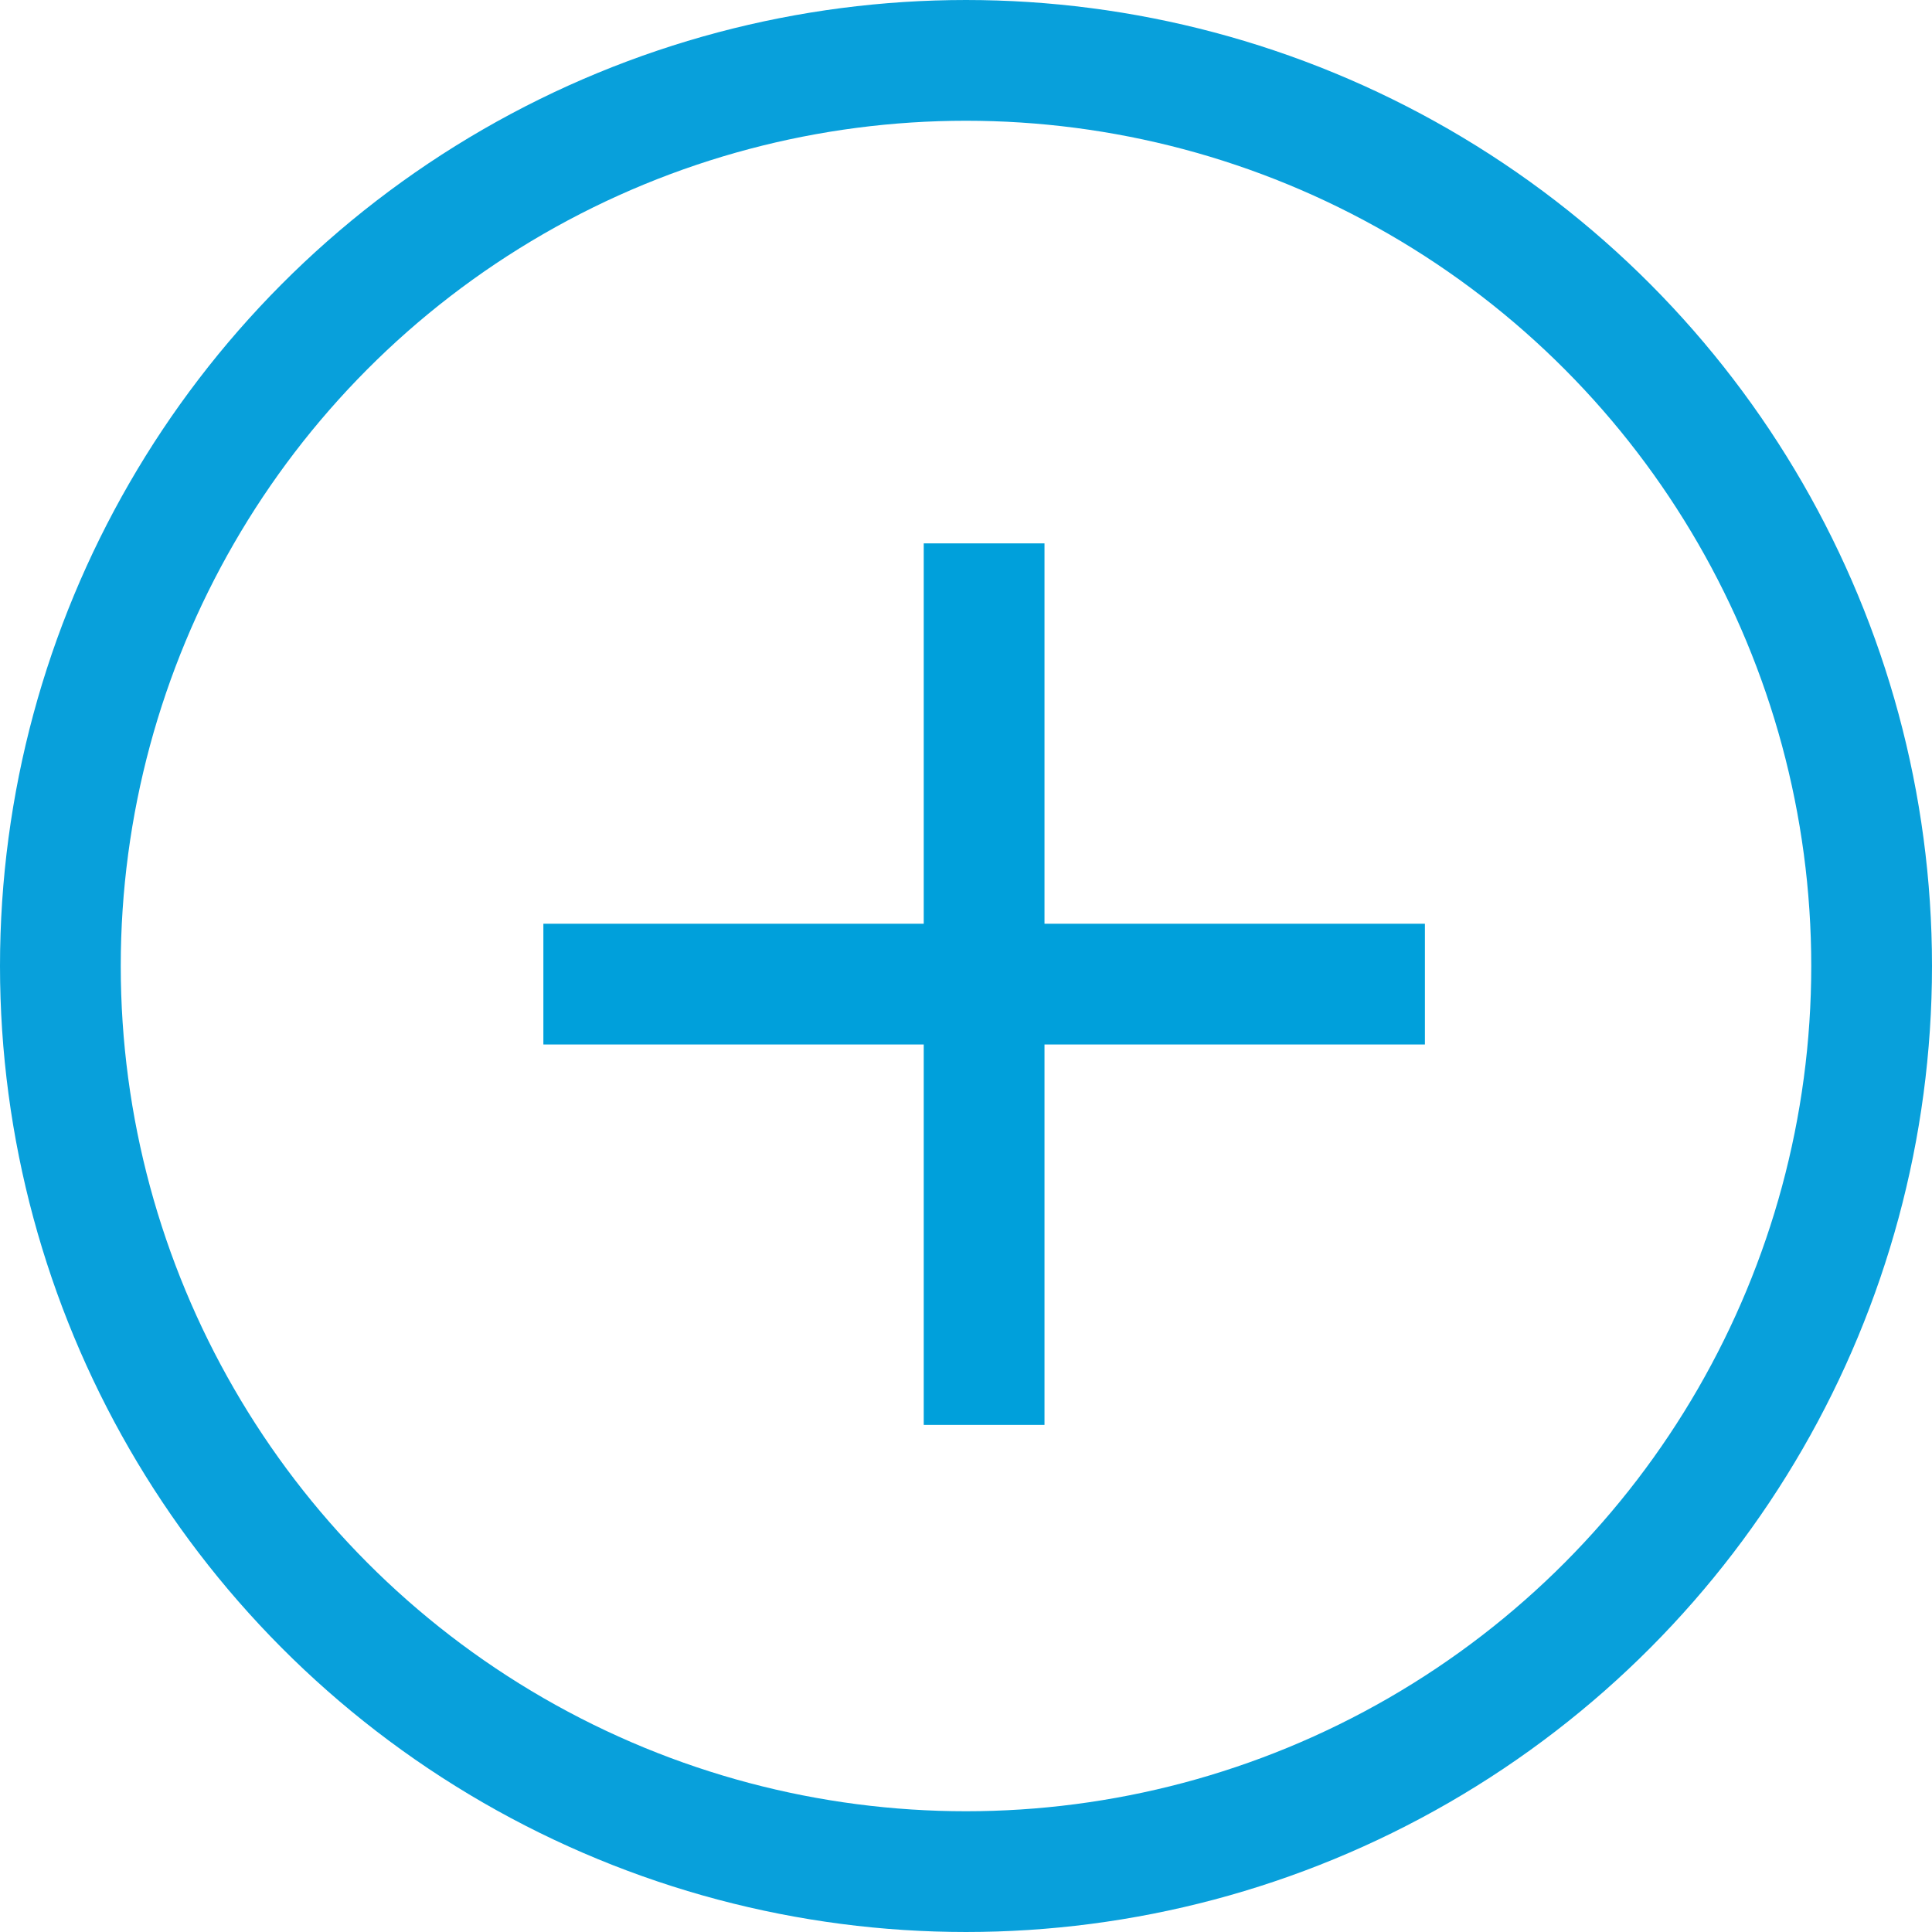 <svg xmlns="http://www.w3.org/2000/svg" width="32" height="32" viewBox="0 0 32 32">
    <g id="Ellipse_12" data-name="Ellipse 12" fill="none" stroke="#08a0db" stroke-width="2">
        <circle cx="16" cy="16" r="16" stroke="none"/>
        <circle cx="16" cy="16" r="15" fill="none"/>
    </g>
    <g id="Group_92" data-name="Group 92" transform="translate(-1580.015 -2348.37)">
        <line id="Line_37" data-name="Line 37" y2="14.601" transform="translate(1596.315 2357.37)" fill="none" stroke="#00a0db" stroke-miterlimit="10" stroke-width="2"/>
        <line id="Line_38" data-name="Line 38" x1="14.601" transform="translate(1589.015 2364.67)" fill="none" stroke="#00a0db" stroke-miterlimit="10" stroke-width="2"/>
    </g>
</svg>
